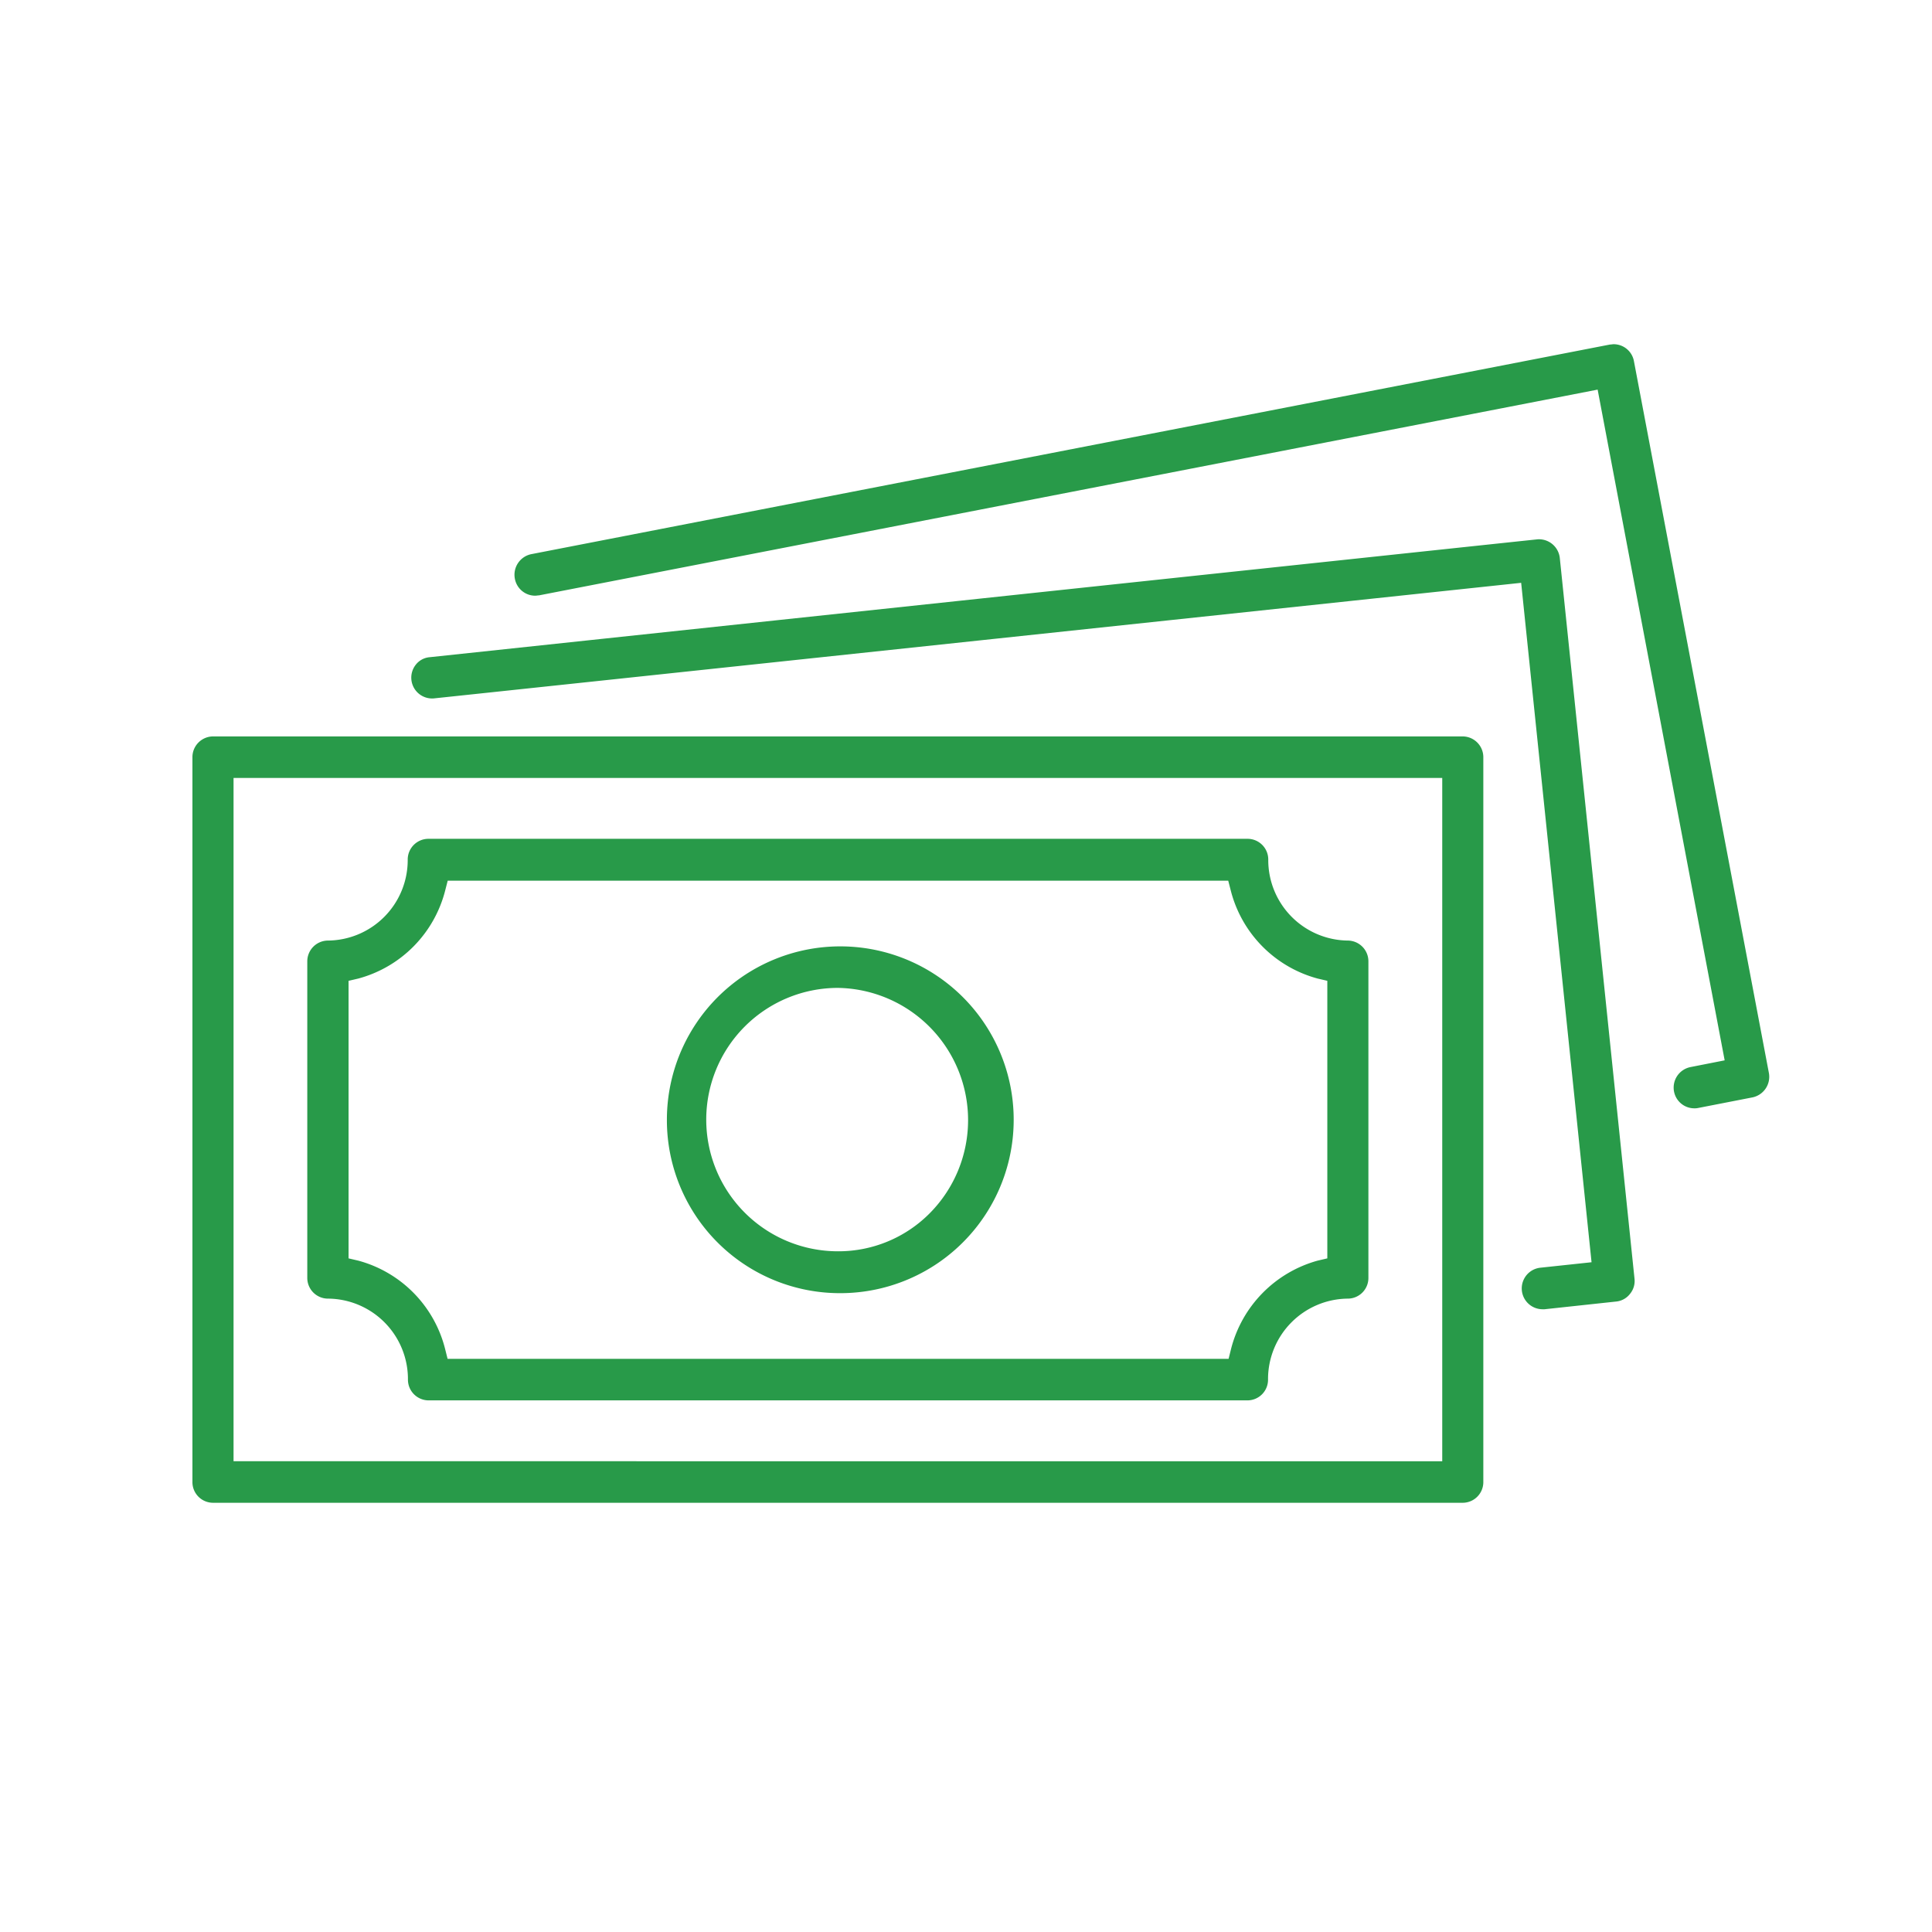 <svg id="icon302.svg" xmlns="http://www.w3.org/2000/svg" width="60" height="60" viewBox="0 0 60 60">
  <defs>
    <style>
      .cls-1 {
        fill: #289a49;
        fill-rule: evenodd;
      }

      .cls-2 {
        fill: none;
      }
    </style>
  </defs>
  <path id="シェイプ_750" data-name="シェイプ 750" class="cls-1" d="M613.427,1422.87H574.614a0.644,0.644,0,0,0-.638.65v22.51a0.641,0.641,0,0,0,.638.64h38.813a0.642,0.642,0,0,0,.639-0.64v-22.51A0.645,0.645,0,0,0,613.427,1422.87Zm-0.637,22.51H575.253v-21.22H612.79v21.22Zm-34.6-5.05a2.5,2.5,0,0,1,2.479,2.51,0.644,0.644,0,0,0,.638.65h25.441a0.641,0.641,0,0,0,.632-0.65,2.5,2.5,0,0,1,2.479-2.51,0.641,0.641,0,0,0,.638-0.64v-9.83a0.645,0.645,0,0,0-.639-0.65,2.5,2.5,0,0,1-2.471-2.51,0.643,0.643,0,0,0-.637-0.65H581.3a0.644,0.644,0,0,0-.638.65,2.5,2.5,0,0,1-2.479,2.51,0.645,0.645,0,0,0-.64.65v9.83A0.643,0.643,0,0,0,578.186,1440.33Zm0.637-9.87,0.3-.07a3.807,3.807,0,0,0,2.7-2.74l0.077-.3h24.24l0.077,0.3a3.806,3.806,0,0,0,2.7,2.74l0.3,0.07v8.62l-0.3.07a3.827,3.827,0,0,0-2.689,2.74l-0.077.31H581.9l-0.075-.3a3.8,3.8,0,0,0-2.7-2.75l-0.3-.07v-8.62Zm15.2,9.7a5.385,5.385,0,1,0-5.316-5.39A5.374,5.374,0,0,0,594.021,1440.16Zm0-9.48h0a4.107,4.107,0,0,1,2.855,6.99,3.992,3.992,0,0,1-2.856,1.19A4.09,4.09,0,0,1,594.02,1430.68Zm21.717-13.93c-0.121.01-34.4,3.66-34.4,3.66a0.61,0.61,0,0,0-.429.23,0.647,0.647,0,0,0,.552,1.05c0.121-.01,33.774-3.59,33.774-3.59l2.186,21.1-1.592.17a0.647,0.647,0,0,0,.063,1.29h0.07l2.227-.24a0.618,0.618,0,0,0,.428-0.24,0.626,0.626,0,0,0,.138-0.47l-2.321-22.39A0.651,0.651,0,0,0,615.737,1416.75Zm3-5.53a0.641,0.641,0,0,0-.626-0.53c-0.041,0-.082.01-0.12,0.01l-33.5,6.51a0.653,0.653,0,0,0-.509.76,0.643,0.643,0,0,0,.629.53c0.04,0,.081-0.01.12-0.01l32.878-6.39,3.945,20.83-1.066.21a0.649,0.649,0,0,0-.518.63,0.642,0.642,0,0,0,.634.65,0.532,0.532,0,0,0,.123-0.01l1.692-.33a0.653,0.653,0,0,0,.508-0.76Z" transform="translate(-568 -1400)"/>
  <rect id="枠_のコピー_21" data-name="枠 のコピー 21" class="cls-2" width="60" height="60"/>
</svg>
